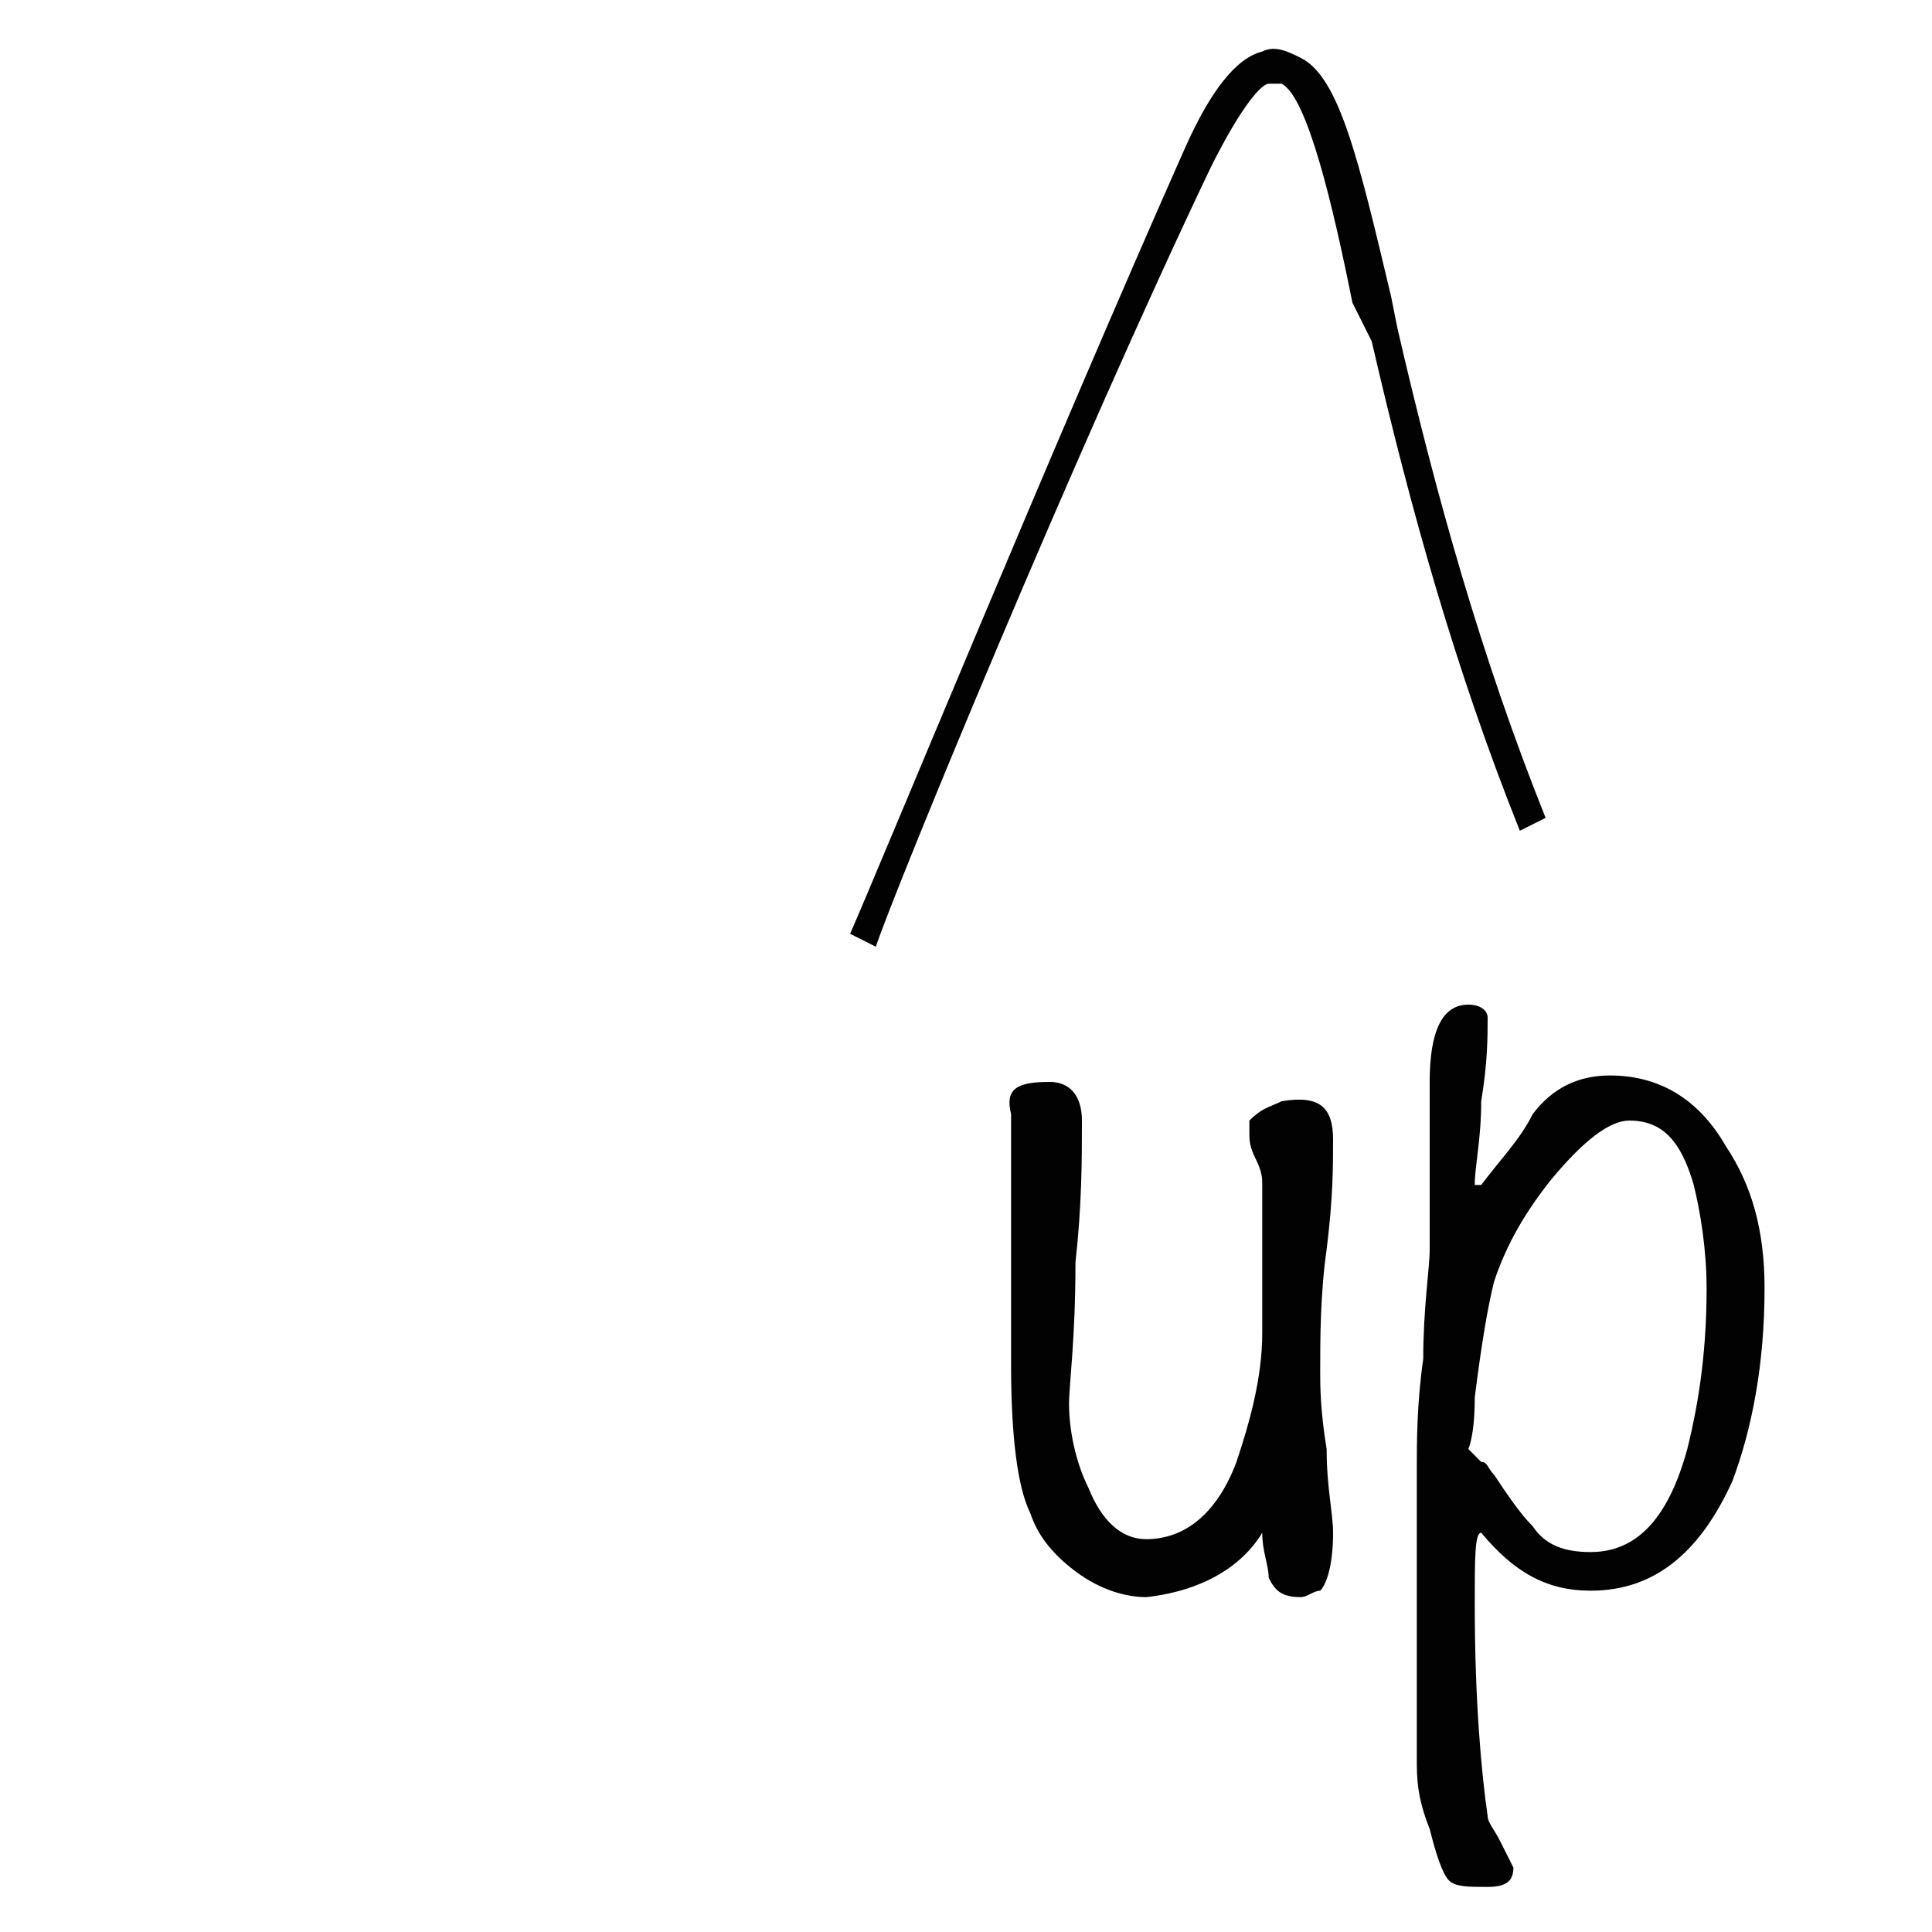 <svg enable-background="new 0 0 30 30" viewBox="0 0 30 30" xmlns="http://www.w3.org/2000/svg"><g fill="#020203"><path d="m20.7 17.7c0 .4 0 .9-.1 1.7-.1.7-.1 1.4-.1 1.9 0 .2 0 .6.1 1.2 0 .6.1 1 .1 1.3 0 .5-.1.8-.2.9-.1 0-.2.1-.3.1-.3 0-.4-.1-.5-.3 0-.2-.1-.4-.1-.7-.3.5-.9.9-1.8 1-.3 0-.7-.1-1.1-.4s-.6-.6-.7-.9c-.2-.4-.3-1.2-.3-2.3v-3.9c-.1-.4.1-.5.6-.5.3 0 .5.2.5.6 0 .6 0 1.3-.1 2.2 0 1.2-.1 1.9-.1 2.2 0 .4.1.9.3 1.3.2.5.5.8.9.8.6 0 1.1-.4 1.4-1.2.2-.6.4-1.3.4-2v-2.3c0-.1 0-.2-.1-.4s-.1-.3-.1-.4 0-.1 0-.2c.2-.2.3-.2.5-.3.6-.1.8.1.8.6z"/><path d="m27.4 20c0 1.2-.2 2.2-.5 3-.5 1.1-1.2 1.7-2.2 1.7-.7 0-1.2-.3-1.7-.9-.1 0-.1.4-.1 1.1 0 1.5.1 2.6.2 3.3 0 .1.1.2.2.4s.2.4.2.4c0 .2-.1.3-.4.3s-.5 0-.6-.1-.2-.4-.3-.8c-.2-.5-.2-.8-.2-1.1v-4.5c0-.4 0-1 .1-1.7 0-.8.1-1.4.1-1.7s0-.7 0-1.3c0-.7 0-1.1 0-1.3 0-.8.2-1.2.6-1.2.2 0 .3.1.3.2 0 .3 0 .7-.1 1.3 0 .6-.1 1-.1 1.3h.1c.3-.4.6-.7.8-1.1.3-.4.7-.6 1.2-.6.8 0 1.4.4 1.8 1.1.4.6.6 1.3.6 2.2zm-.9 0c0-.6-.1-1.2-.2-1.6-.2-.7-.5-1-1-1-.3 0-.7.3-1.2.9-.4.5-.7 1-.9 1.6-.1.4-.2 1-.3 1.8 0 .6-.1.8-.1.8s.1.1.2.2c.1 0 .1.1.2.2.2.3.4.6.6.8.2.3.5.4.9.4.7 0 1.2-.5 1.5-1.6.2-.8.3-1.6.3-2.5z"/><path d="m13.6 14.7-.4-.2c.4-.9 3.2-7.7 5.2-12.2.4-.9.8-1.4 1.2-1.5.2-.1.4 0 .6.1.6.3.9 1.6 1.4 3.7l.1.5c.6 2.6 1.3 5.1 2.3 7.6l-.4.2c-1-2.5-1.7-5-2.3-7.6l-.3-.6c-.3-1.5-.7-3.2-1.1-3.4-.1 0-.1 0-.2 0s-.4.3-.9 1.3c-2.1 4.4-4.9 11.2-5.2 12.1z"/></g></svg>
